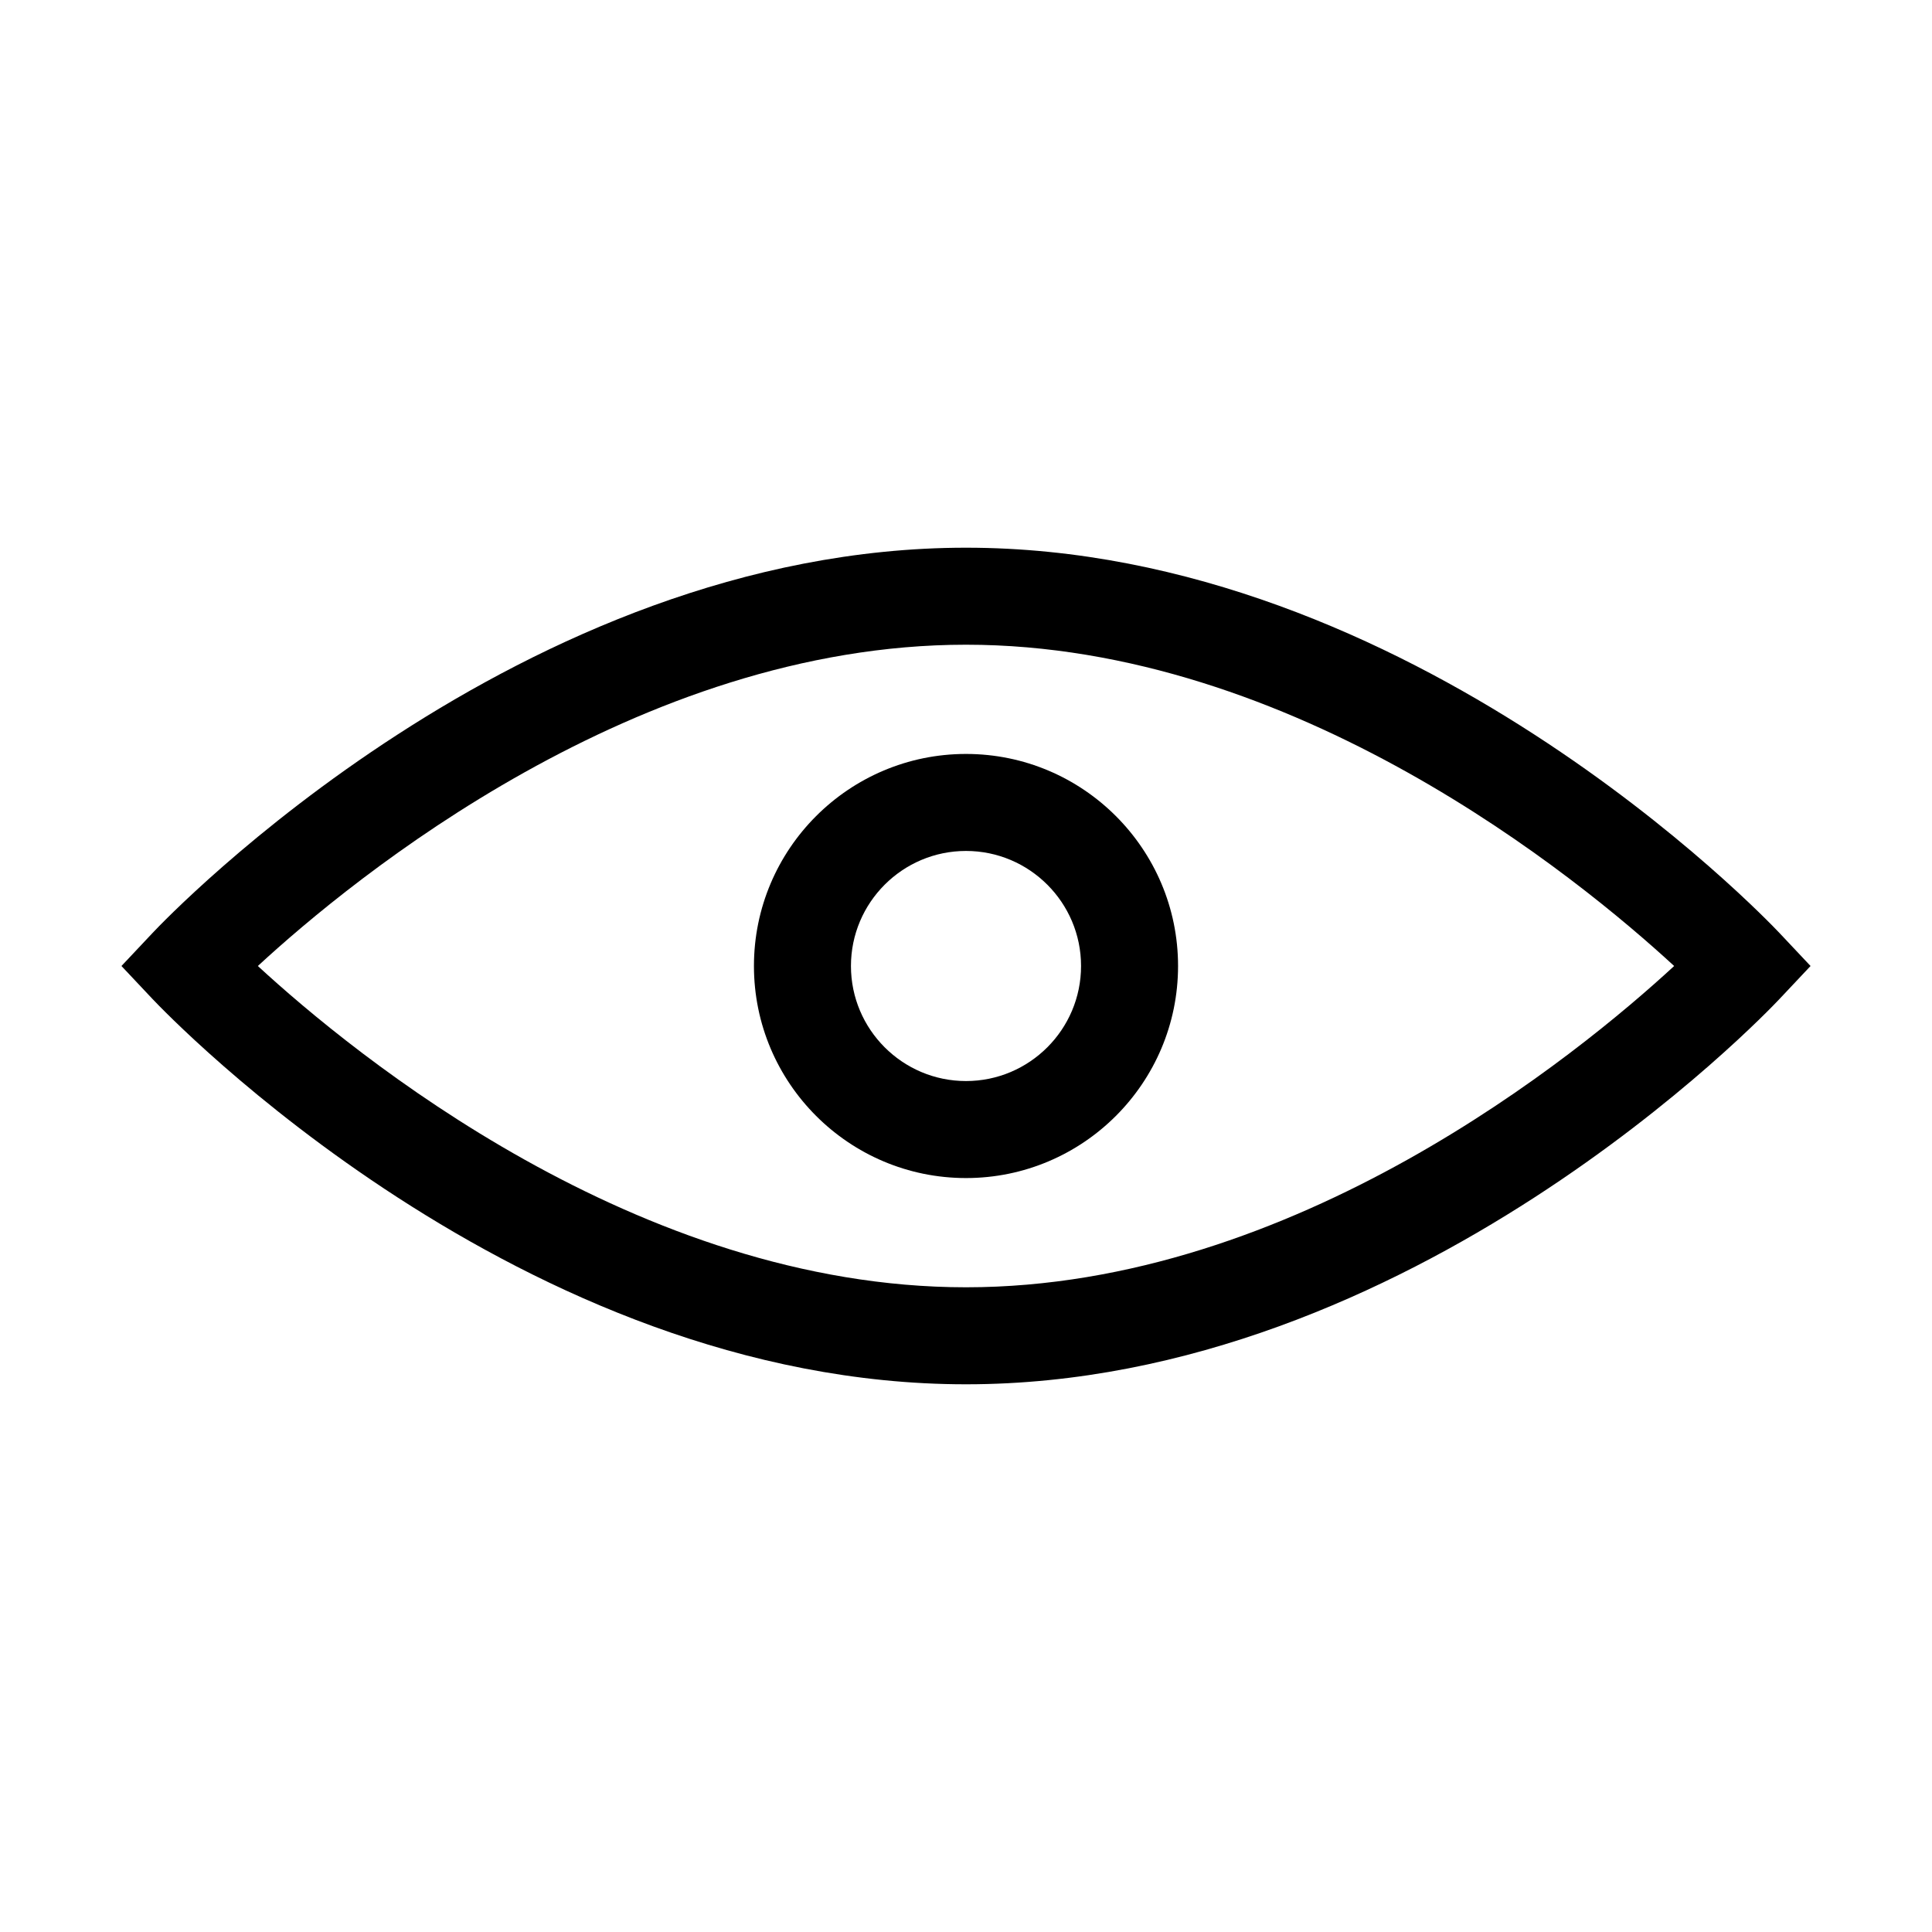 <svg id="Lager_1" xmlns="http://www.w3.org/2000/svg" viewBox="0 0 99.58 99.58">
  <defs>
    <style>
      .cls-1 {
        stroke-width: 0px;
      }
    </style>
  </defs>
  <path class="cls-1" d="m49.79,71.35c-22.96,0-41.15-19.04-41.92-19.85l-1.61-1.71,1.61-1.71c.76-.81,18.96-19.85,41.92-19.85s41.15,19.04,41.92,19.85l1.61,1.71-1.61,1.71c-.76.81-18.96,19.85-41.92,19.85ZM13.29,49.79c4.94,4.55,19.58,16.56,36.5,16.56s31.57-12.01,36.5-16.56c-4.94-4.55-19.58-16.56-36.5-16.56s-31.57,12.01-36.5,16.56Z"></path>
  <path class="cls-1" d="m49.79,60.72c-6.03,0-10.93-4.9-10.93-10.93s4.9-10.93,10.93-10.93,10.93,4.9,10.93,10.93-4.9,10.93-10.93,10.93Zm0-16.86c-3.27,0-5.93,2.66-5.93,5.93s2.66,5.93,5.93,5.93,5.93-2.66,5.93-5.93-2.66-5.93-5.93-5.93Z"></path>
</svg>